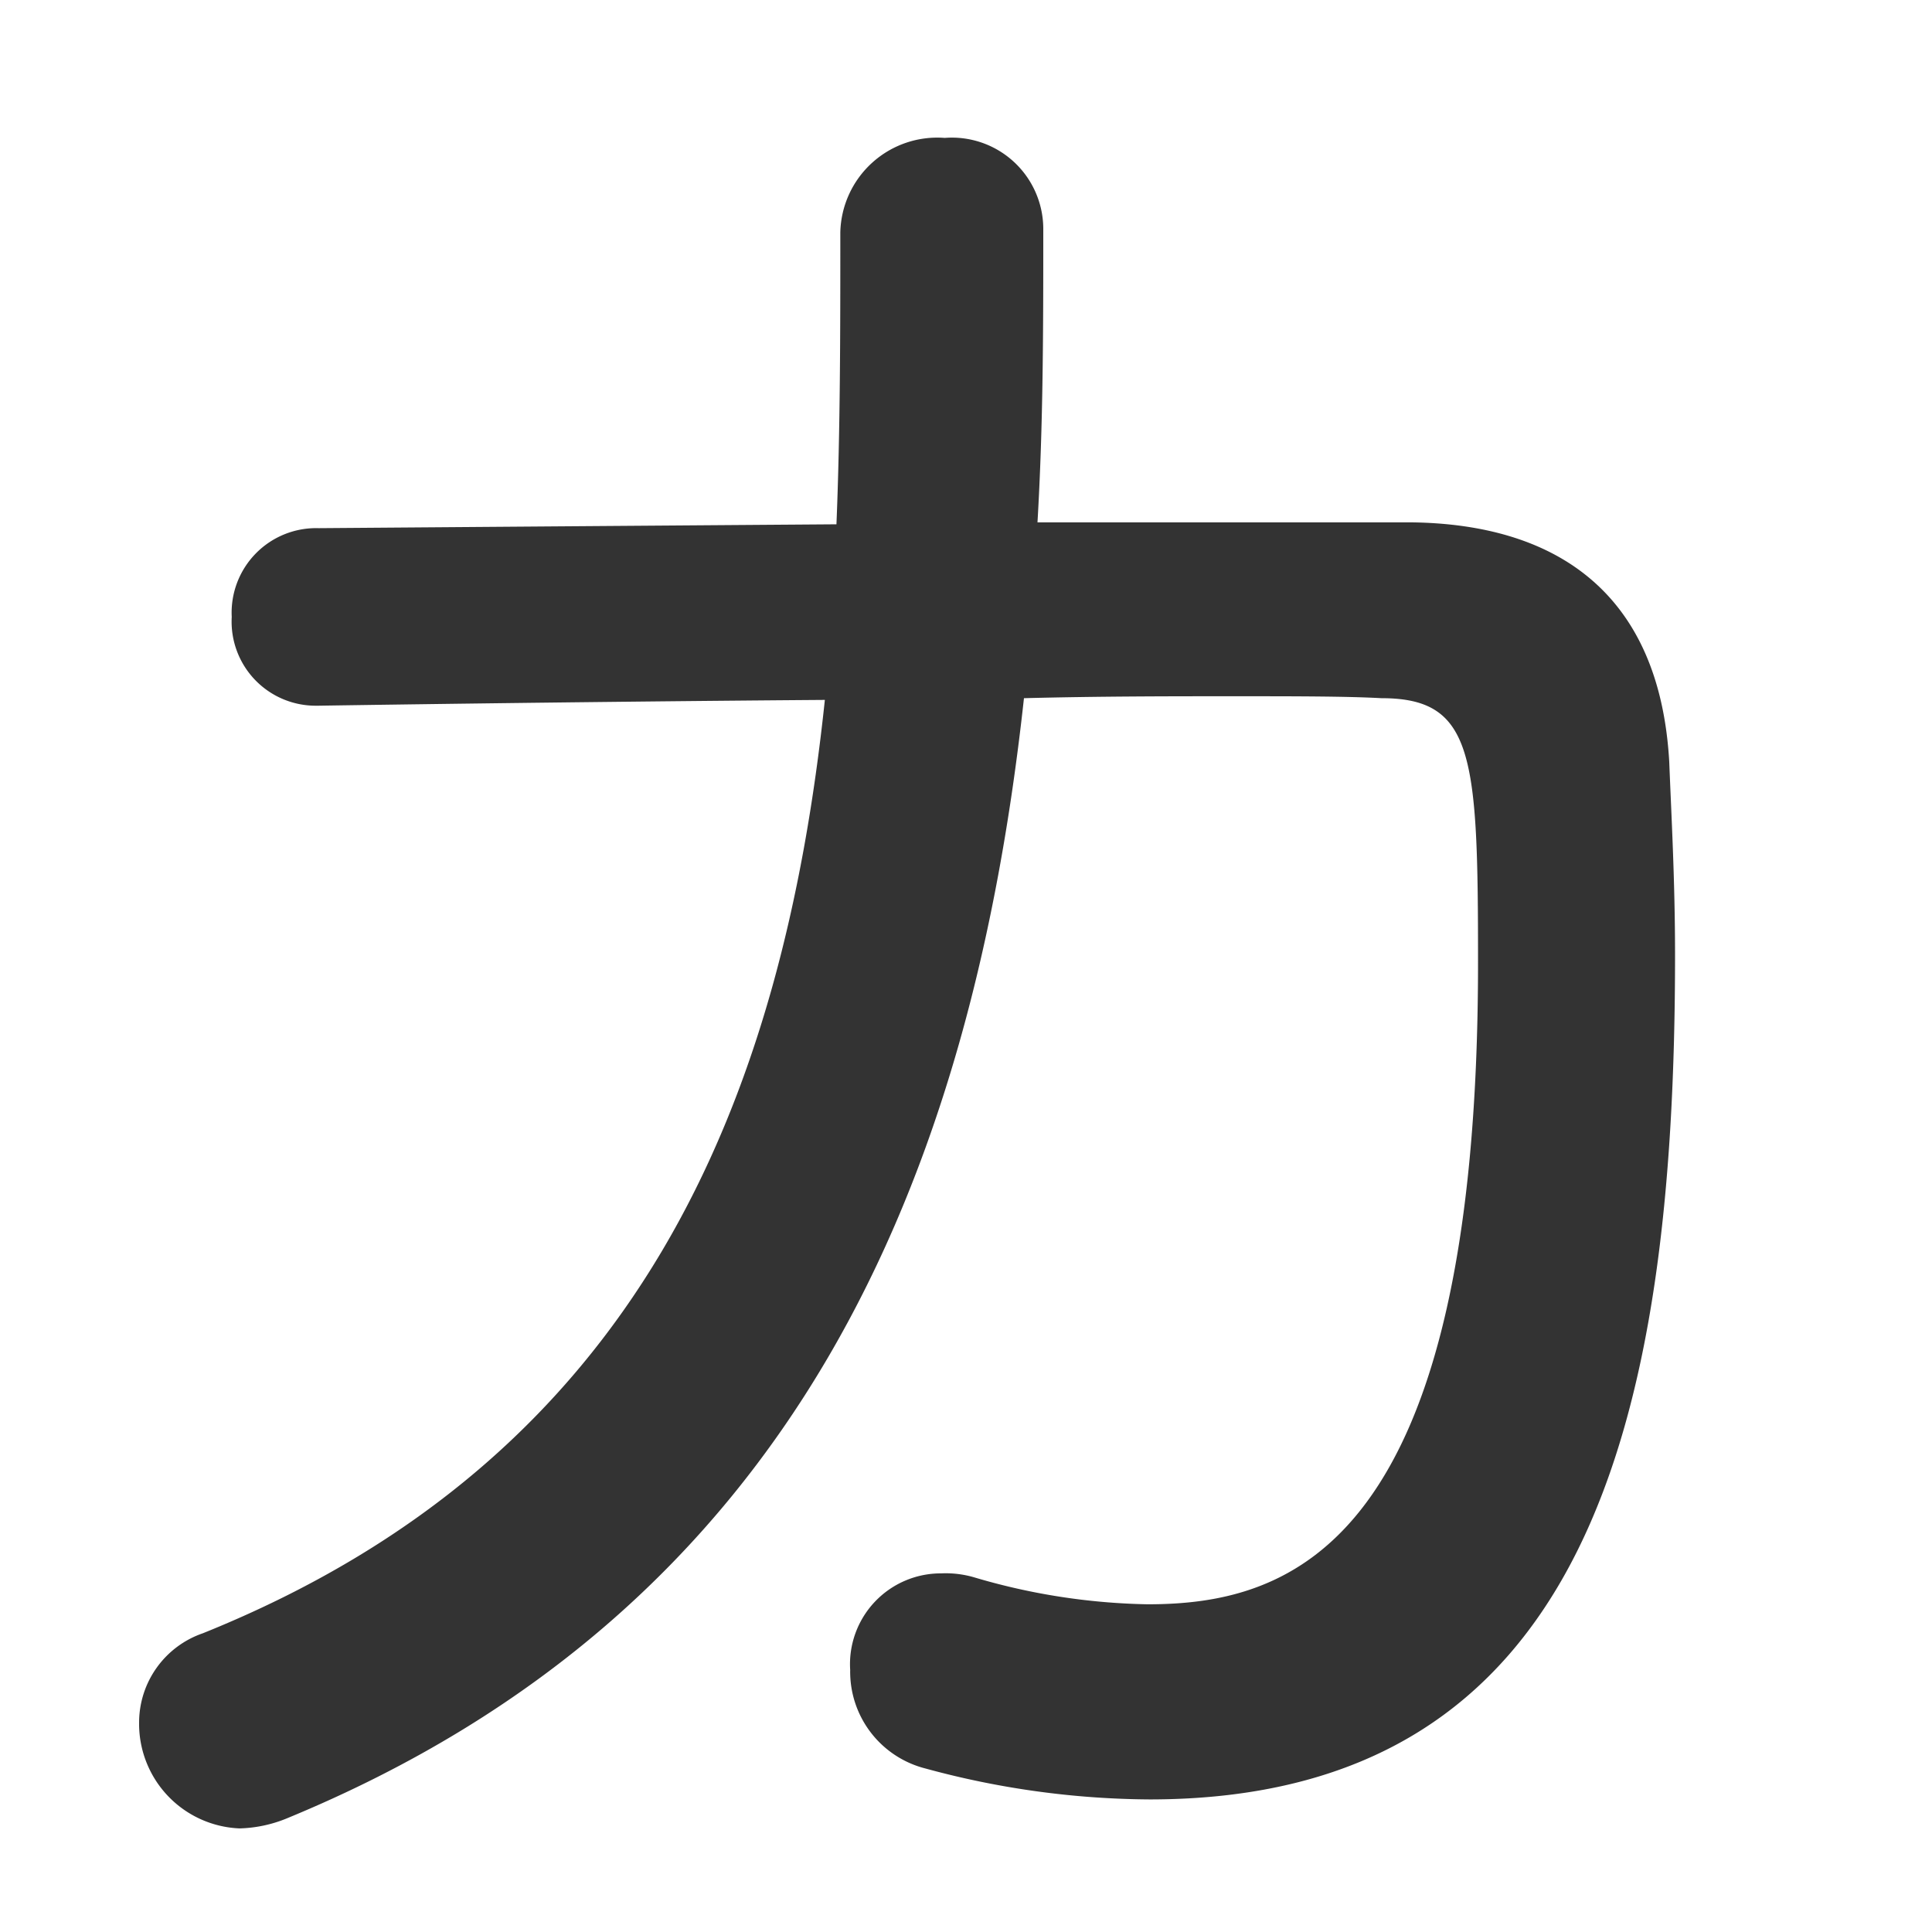 <svg xmlns="http://www.w3.org/2000/svg" width="74" height="74" viewBox="0 0 74 74">
  <g id="mv_title_10" transform="translate(-1388 -190)">
    <path id="パス_96641" data-name="パス 96641" d="M39.738-44.992c.222-3.774.222-7.474.222-11.248a3.5,3.5,0,0,0-3.774-3.478,3.715,3.715,0,0,0-4,3.626v.074c0,3.7,0,7.474-.148,11.1-10.212.074-19.832.148-19.832.148a3.237,3.237,0,0,0-3.33,3.4,3.22,3.22,0,0,0,3.256,3.4h.074s9.4-.148,19.388-.222C29.97-22.792,24.494-9.176,7.77-2.442A3.618,3.618,0,0,0,5.328.962a4.01,4.01,0,0,0,3.848,4.07,5.087,5.087,0,0,0,1.776-.37C30.562-3.4,37.222-19.98,39.22-38.258c2.886-.074,5.624-.074,7.992-.074s4.366,0,5.7.074c3.552,0,3.7,2.22,3.7,10.138,0,22.348-7.178,24.568-12.654,24.568A24.787,24.787,0,0,1,37.3-4.588a3.881,3.881,0,0,0-1.258-.148,3.478,3.478,0,0,0-3.478,3.7,3.823,3.823,0,0,0,2.886,3.774A33.2,33.2,0,0,0,44.03,3.922c16.8,0,20.128-14.5,20.128-32.338,0-2.886-.148-5.476-.222-7.4-.37-6.512-4.366-9.1-9.842-9.176Z" transform="translate(1388 255)" fill="#333"/>
    <rect id="bg" width="74" height="74" transform="translate(1388 190)" fill="#fff" opacity="0"/>
  </g>
</svg>

